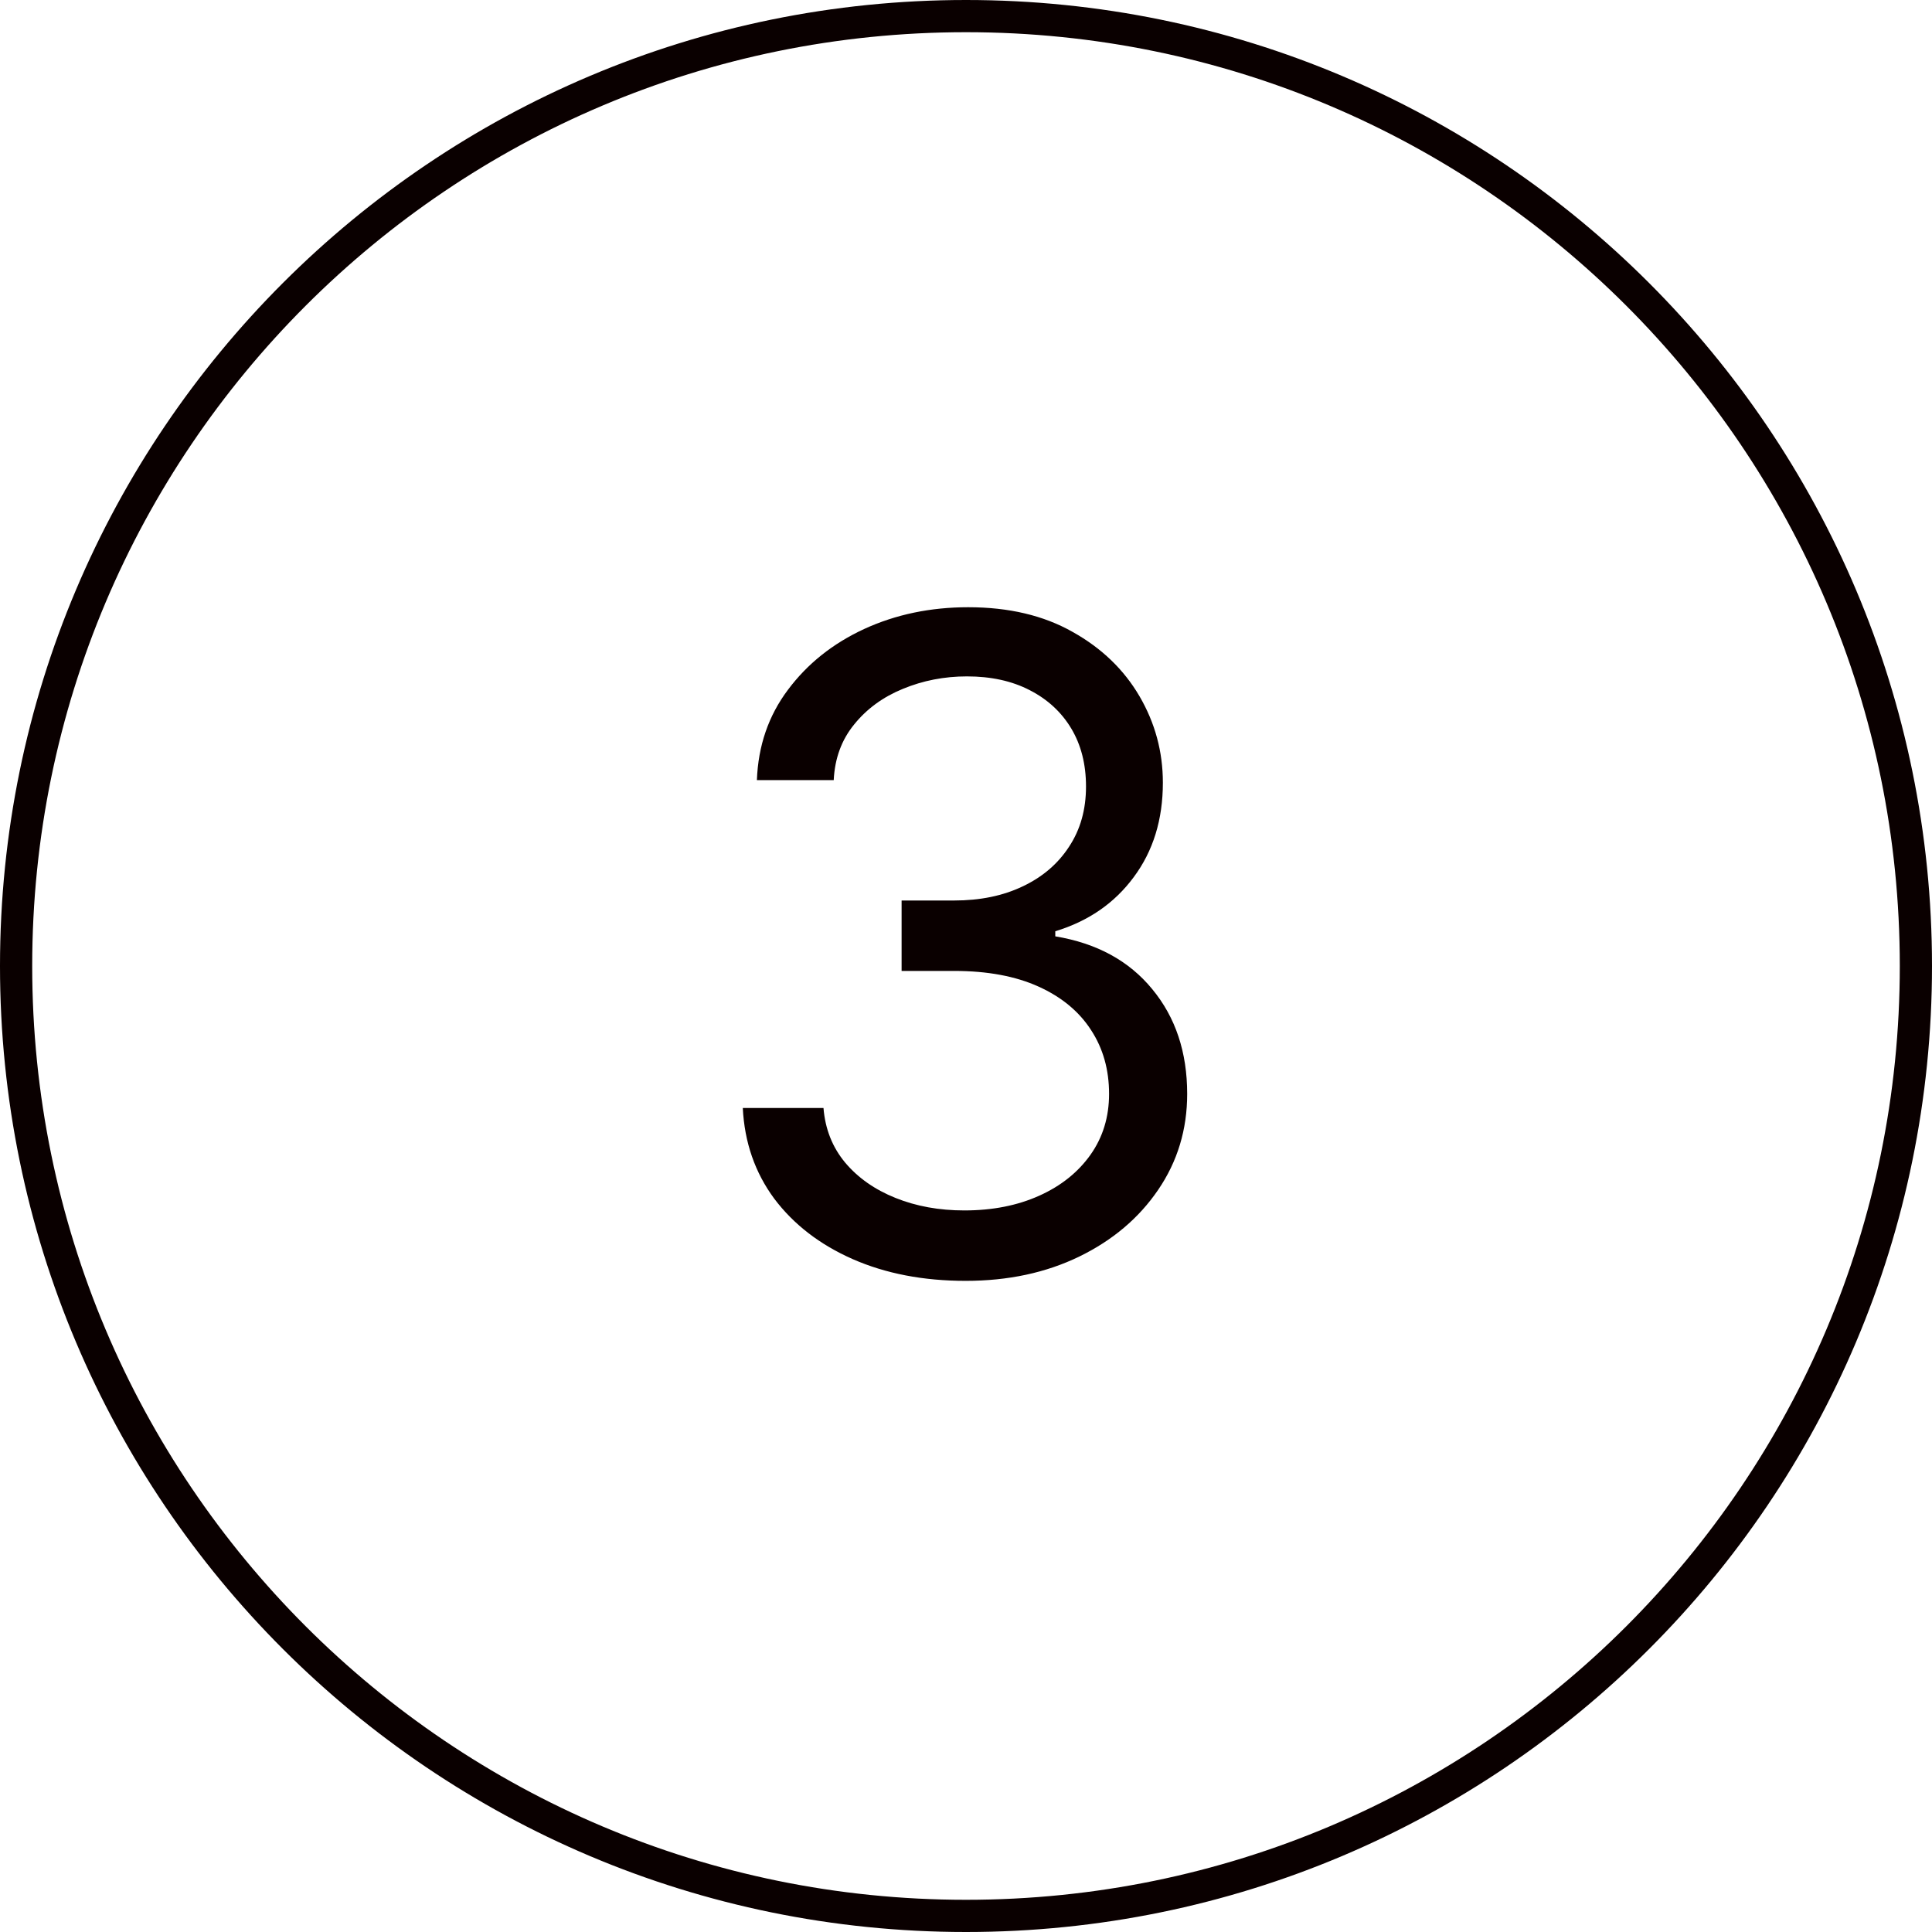<?xml version="1.0" encoding="UTF-8"?> <svg xmlns="http://www.w3.org/2000/svg" width="60" height="60" viewBox="0 0 60 60" fill="none"><path d="M59.5 30C59.5 46.292 46.292 59.5 30 59.5C13.708 59.5 0.5 46.292 0.5 30C0.5 13.708 13.708 0.5 30 0.5C46.292 0.5 59.5 13.708 59.5 30Z" stroke="#0A0000"></path><path d="M29.989 39.778C28.676 39.778 27.506 39.553 26.479 39.102C25.458 38.651 24.646 38.025 24.043 37.223C23.446 36.414 23.121 35.476 23.068 34.409H25.574C25.627 35.065 25.852 35.632 26.25 36.109C26.648 36.58 27.168 36.945 27.811 37.203C28.454 37.462 29.167 37.591 29.949 37.591C30.824 37.591 31.599 37.438 32.276 37.133C32.952 36.829 33.482 36.404 33.867 35.861C34.251 35.317 34.443 34.688 34.443 33.972C34.443 33.222 34.258 32.563 33.886 31.993C33.515 31.416 32.972 30.965 32.256 30.641C31.54 30.316 30.665 30.153 29.631 30.153H28V27.966H29.631C30.439 27.966 31.149 27.82 31.759 27.528C32.375 27.237 32.856 26.826 33.2 26.296C33.552 25.765 33.727 25.142 33.727 24.426C33.727 23.737 33.575 23.137 33.27 22.626C32.965 22.116 32.534 21.718 31.977 21.433C31.427 21.148 30.777 21.006 30.028 21.006C29.326 21.006 28.663 21.135 28.04 21.393C27.423 21.645 26.919 22.013 26.528 22.497C26.137 22.974 25.925 23.551 25.892 24.227H23.506C23.546 23.16 23.867 22.225 24.47 21.423C25.073 20.615 25.862 19.985 26.837 19.534C27.818 19.083 28.895 18.858 30.068 18.858C31.328 18.858 32.408 19.113 33.31 19.624C34.211 20.127 34.904 20.794 35.388 21.622C35.872 22.451 36.114 23.346 36.114 24.307C36.114 25.454 35.812 26.431 35.209 27.24C34.612 28.049 33.8 28.609 32.773 28.921V29.079C34.059 29.292 35.063 29.838 35.785 30.72C36.508 31.595 36.869 32.679 36.869 33.972C36.869 35.079 36.568 36.073 35.965 36.955C35.368 37.83 34.553 38.519 33.519 39.023C32.484 39.526 31.308 39.778 29.989 39.778Z" fill="#0A0000"></path></svg> 